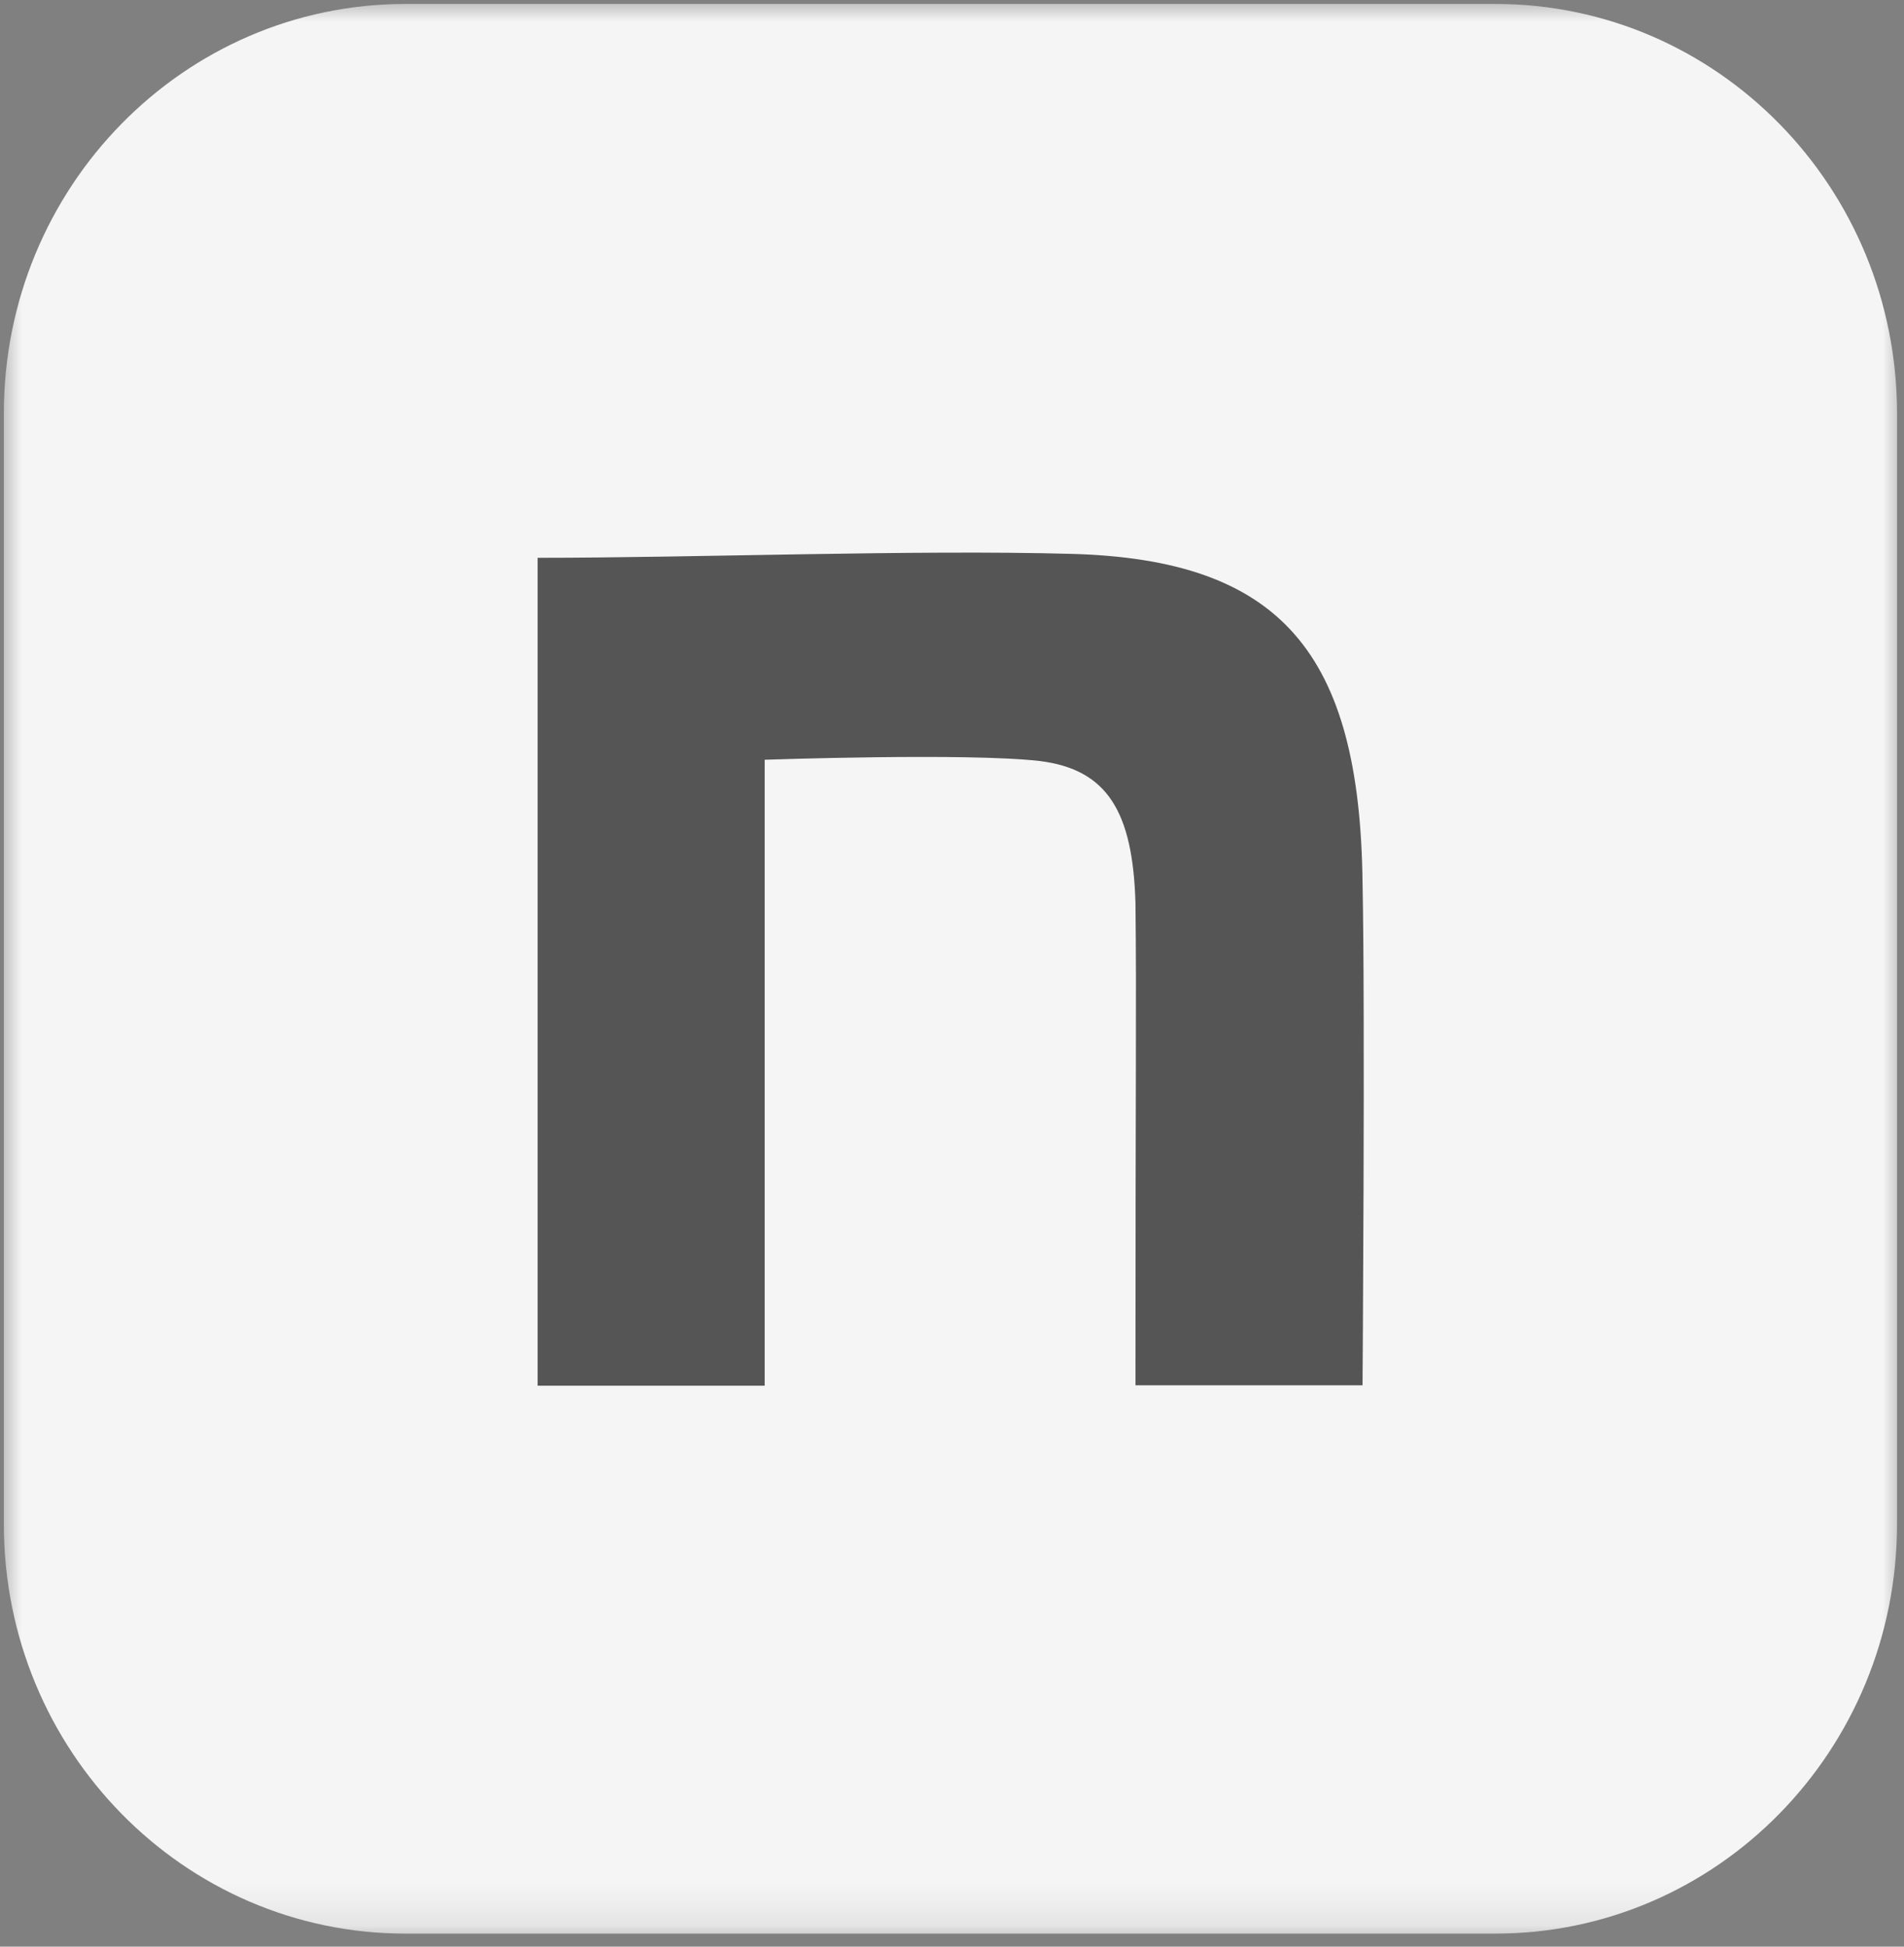 <svg width="45" height="46" viewBox="0 0 45 46" fill="none" xmlns="http://www.w3.org/2000/svg">
<rect x="0" y="0" width="45" height="46" fill="#808080" stroke="none"/>
<mask id="mask0_235_95" style="mask-type:luminance" maskUnits="userSpaceOnUse" x="0" y="0" width="45" height="46">
<path d="M45 0H0V45.86H45V0Z" fill="white"/>
</mask>
<g mask="url(#mask0_235_95)">
<path d="M35.342 0.093H9.584C4.341 0.093 0.091 4.424 0.091 9.767V36.018C0.091 41.361 4.341 45.692 9.584 45.692H35.342C40.585 45.692 44.835 41.361 44.835 36.018V9.767C44.835 4.424 40.585 0.093 35.342 0.093Z" fill="#F5F5F5"/>
<path d="M12.706 13.181C16.467 13.181 21.615 12.986 25.311 13.088C30.268 13.219 32.139 15.423 32.203 20.856C32.267 23.935 32.203 32.735 32.203 32.735H26.836C26.836 25.033 26.863 23.758 26.836 21.33C26.772 19.191 26.179 18.177 24.563 17.982C22.856 17.786 18.073 17.953 18.073 17.953V32.744H12.706V13.181Z" fill="#555555"/>
</g>
</svg>

